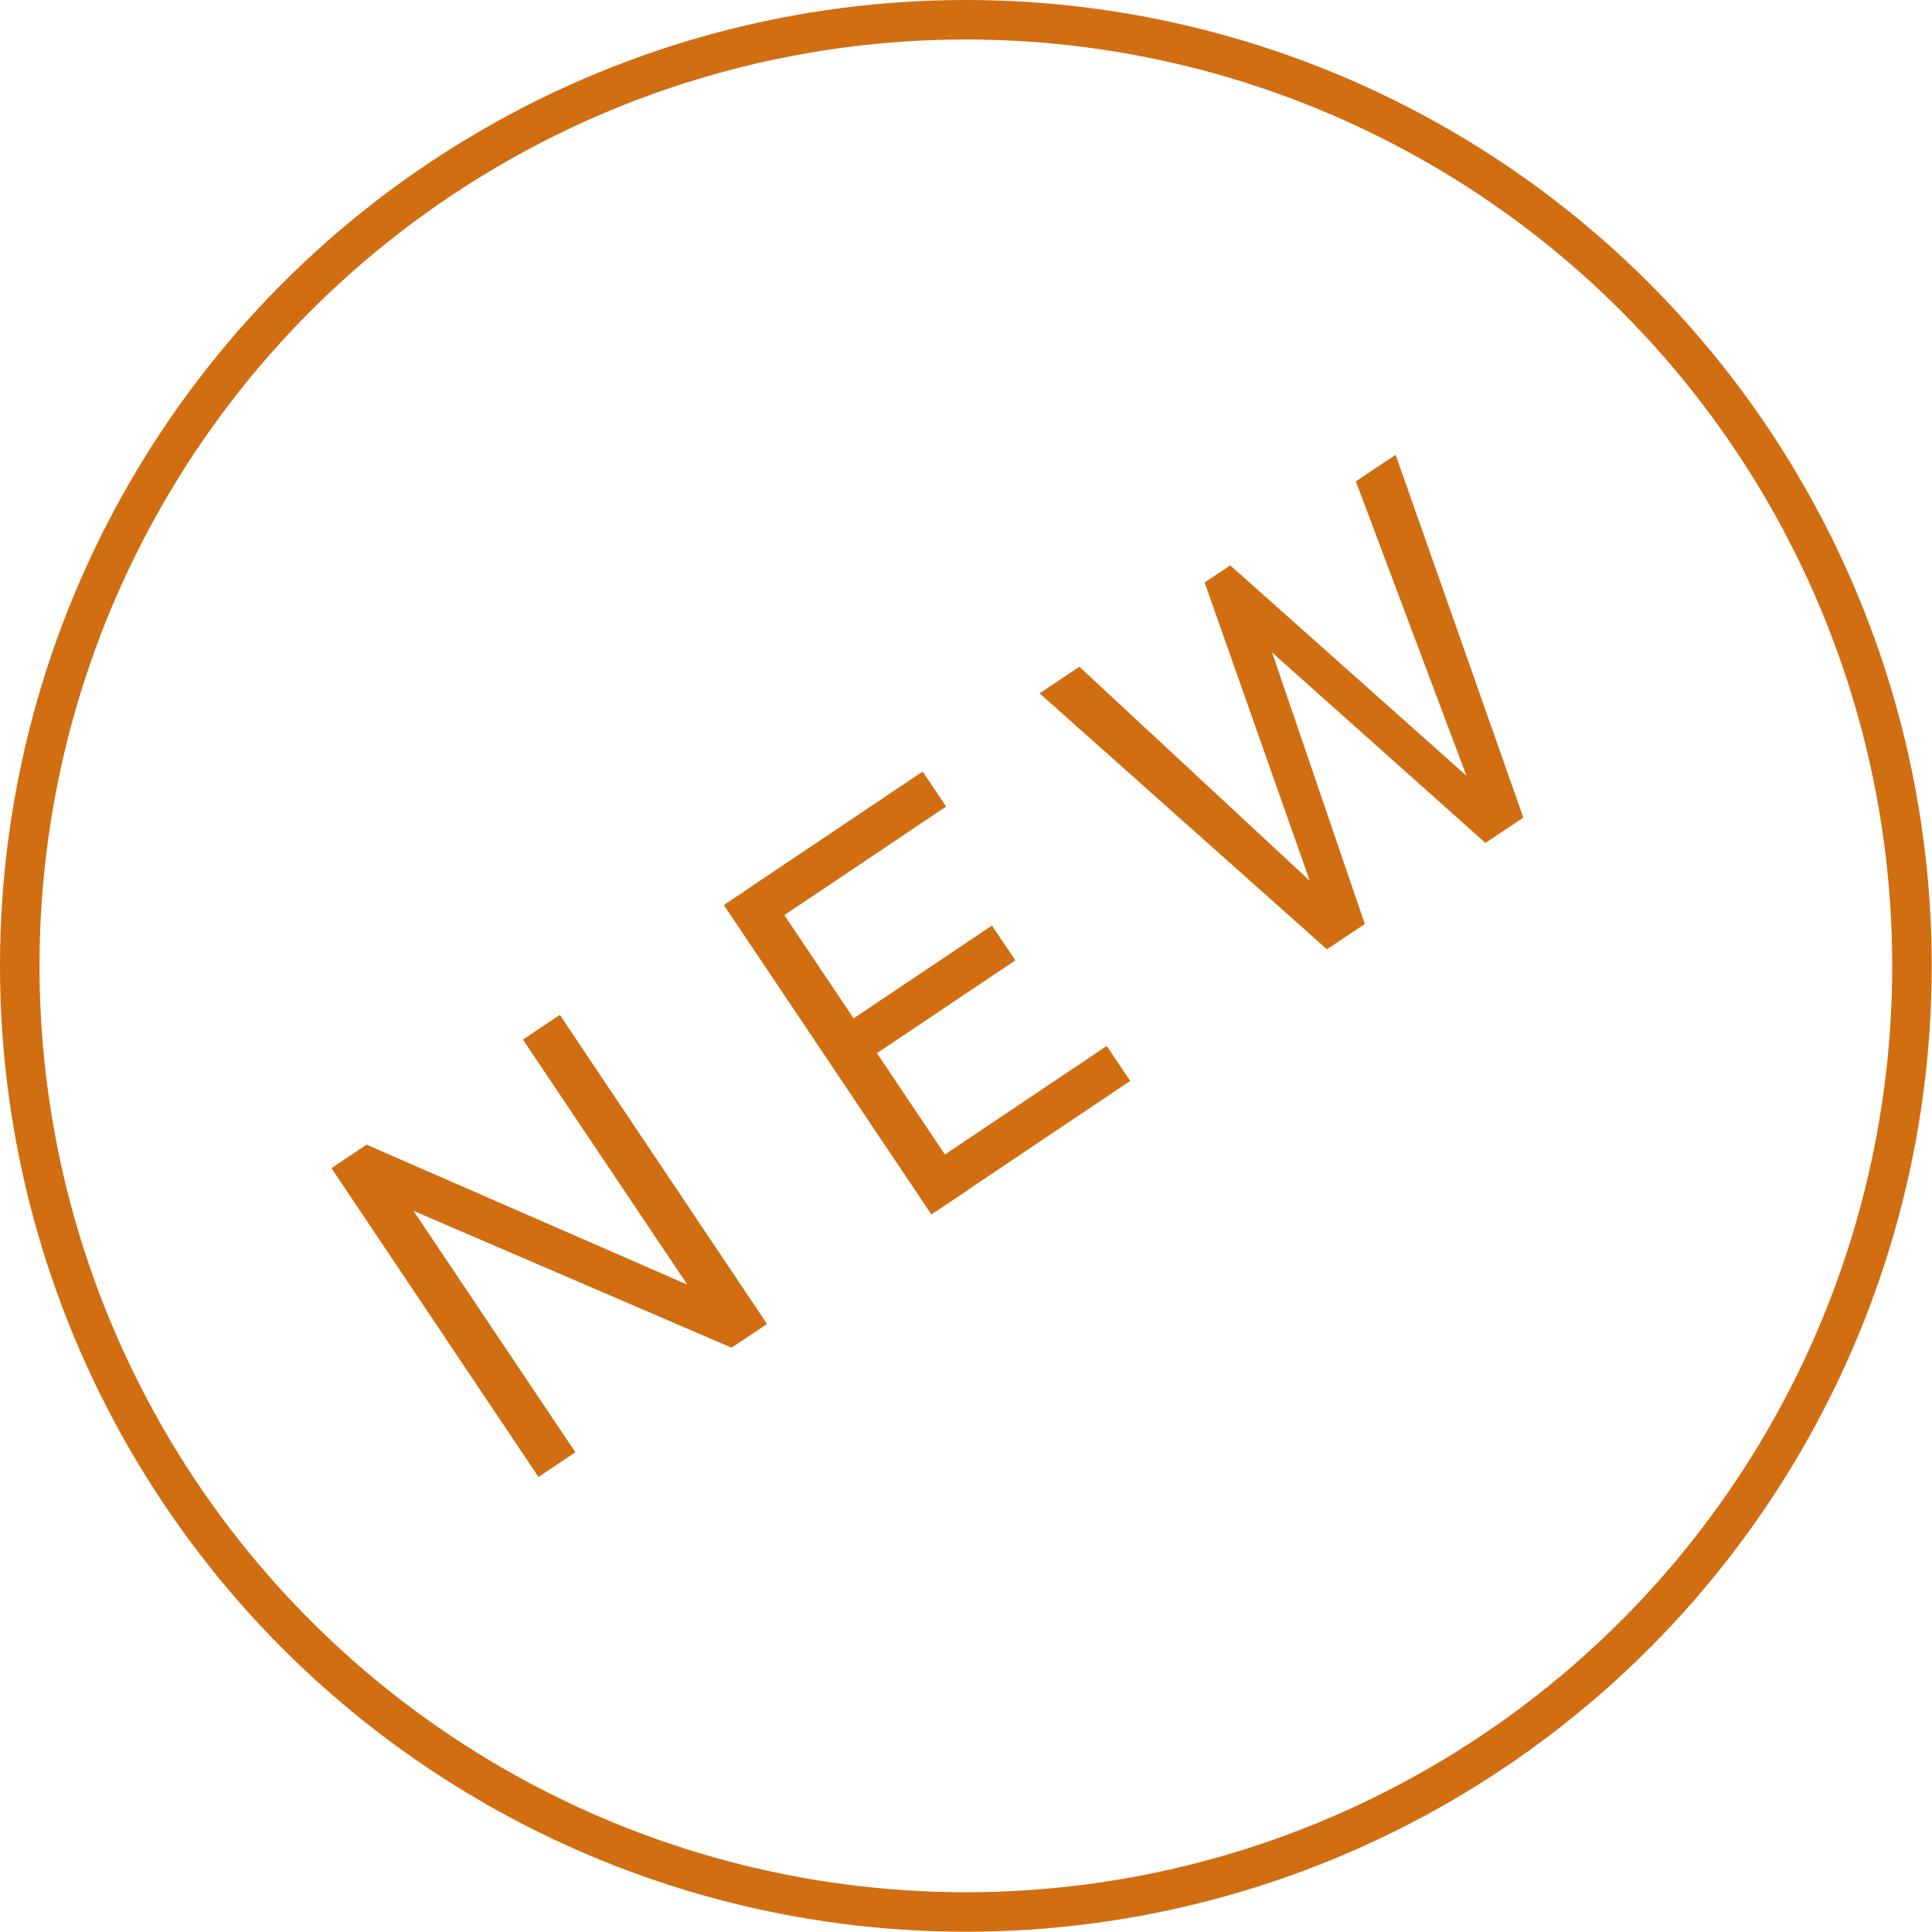 <?xml version="1.0" encoding="UTF-8"?>
<svg id="_レイヤー_2" data-name="レイヤー 2" xmlns="http://www.w3.org/2000/svg" viewBox="0 0 73.37 73.37">
  <defs>
    <style>
      .cls-1 {
        fill: #d16e12;
        stroke-width: 0px;
      }

      .cls-2 {
        fill: none;
        stroke: #d16e12;
        stroke-miterlimit: 10;
        stroke-width: 1.5px;
      }
    </style>
  </defs>
  <g id="_レイヤー_1-2" data-name="レイヤー 1">
    <g id="new">
      <g>
        <path class="cls-1" d="m12.59,44.36l1.33-.89,12.88,5.62-.38.17-6.56-9.78,1.4-.94,7.87,11.74-1.35.9-12.92-5.56.5-.15,6.49,9.68-1.4.94-7.87-11.74Z"/>
        <path class="cls-1" d="m27.49,34.37l1.41-.94,7.88,11.75-1.41.94-7.88-11.75Zm.8-.54l6.75-4.53.89,1.33-6.75,4.53-.89-1.33Zm3.52,5.25l5.86-3.93.89,1.32-5.86,3.93-.89-1.33Zm3.47,5.17l6.75-4.53.89,1.33-6.75,4.53-.89-1.33Z"/>
        <path class="cls-1" d="m45.75,22.12l.97-.65,8.97,7.99-4.2-11.18,1.51-1.01,4.85,13.78-1.44.96-8.1-7.23,3.52,10.31-1.44.96-10.91-9.72,1.51-1.01,8.75,8.13-3.99-11.32Z"/>
      </g>
      <circle class="cls-2" cx="36.68" cy="36.68" r="35.93"/>
    </g>
  </g>
</svg>